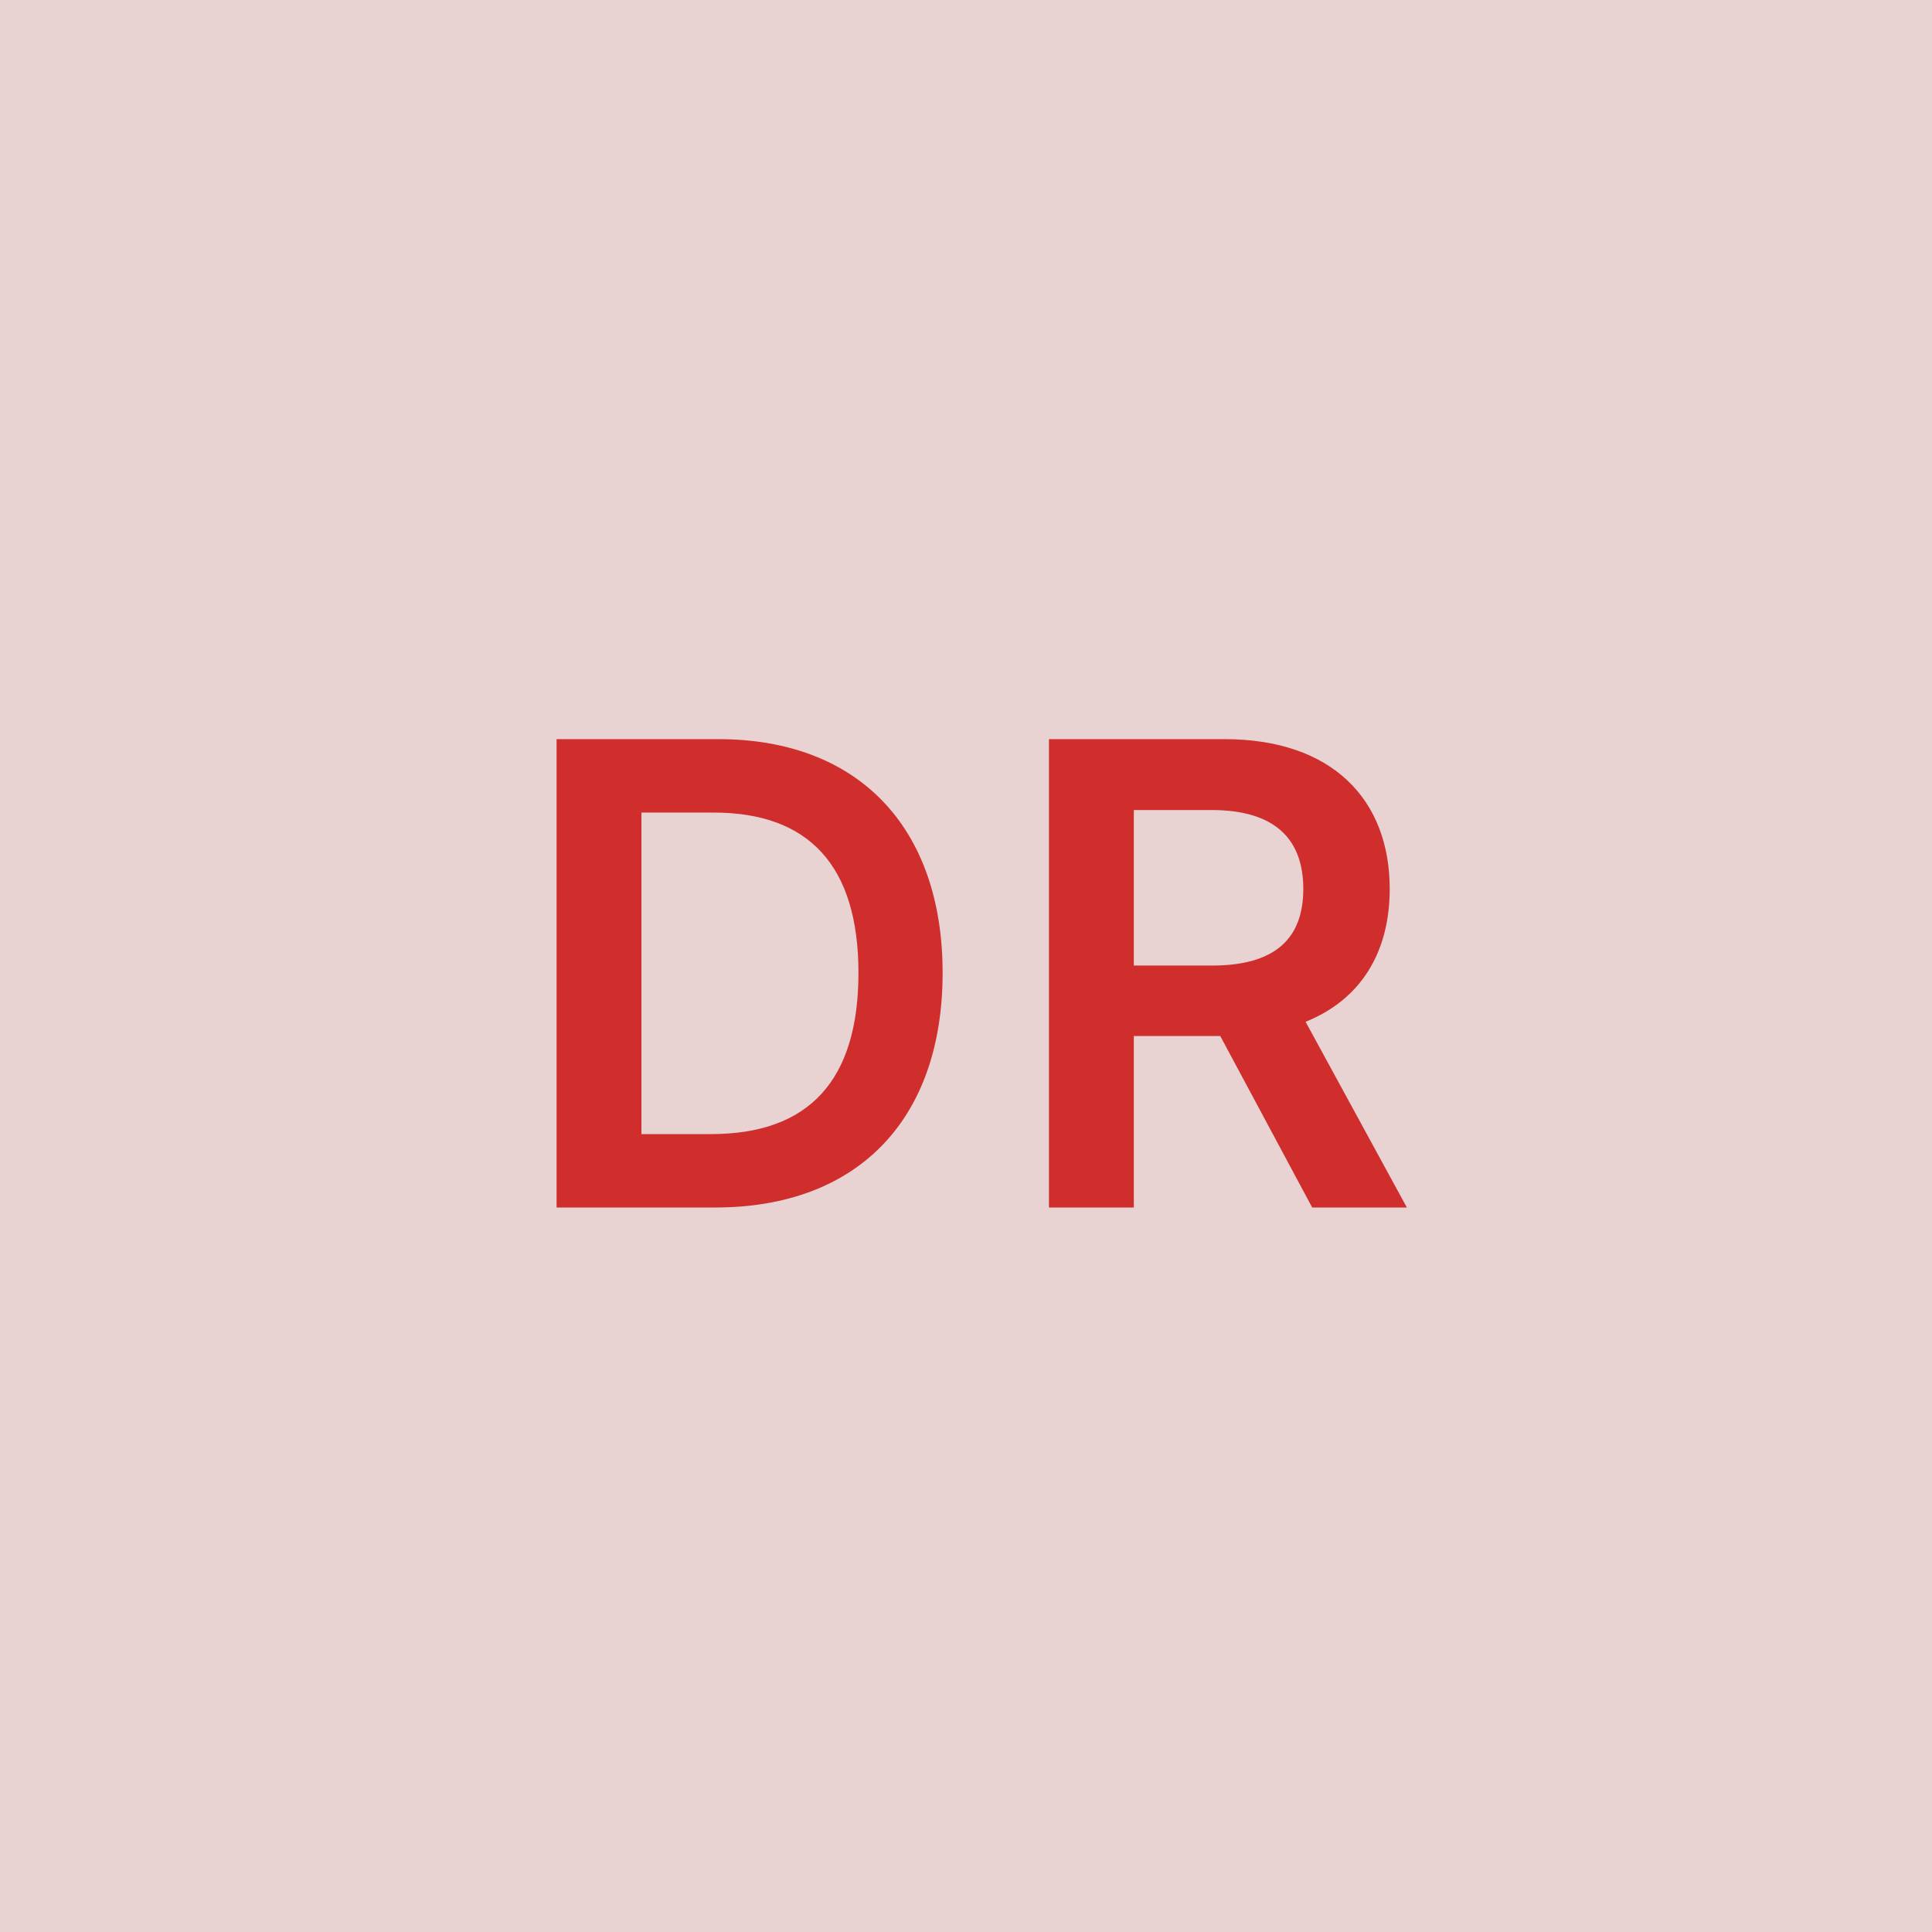 <svg width="48" height="48" viewBox="0 0 48 48" fill="none" xmlns="http://www.w3.org/2000/svg"><g clip-path="url(#clip0_4_4415)"><rect width="48" height="48" fill="#E8D2D2"/><path d="M17.771 30C21.316 30 23.419 27.807 23.419 24.171C23.419 20.546 21.316 18.364 17.851 18.364H13.828V30H17.771ZM15.936 28.176V20.188H17.731C20.095 20.188 21.328 21.506 21.328 24.171C21.328 26.847 20.095 28.176 17.669 28.176H15.936ZM26.061 30H28.169V25.739H30.317L32.601 30H34.953L32.437 25.386C33.806 24.835 34.527 23.665 34.527 22.085C34.527 19.864 33.096 18.364 30.425 18.364H26.061V30ZM28.169 23.989V20.125H30.101C31.675 20.125 32.38 20.847 32.38 22.085C32.38 23.324 31.675 23.989 30.113 23.989H28.169Z" fill="#D02D2D"/></g><defs><clipPath id="clip0_4_4415"><rect width="48" height="48" fill="white"/></clipPath></defs></svg>